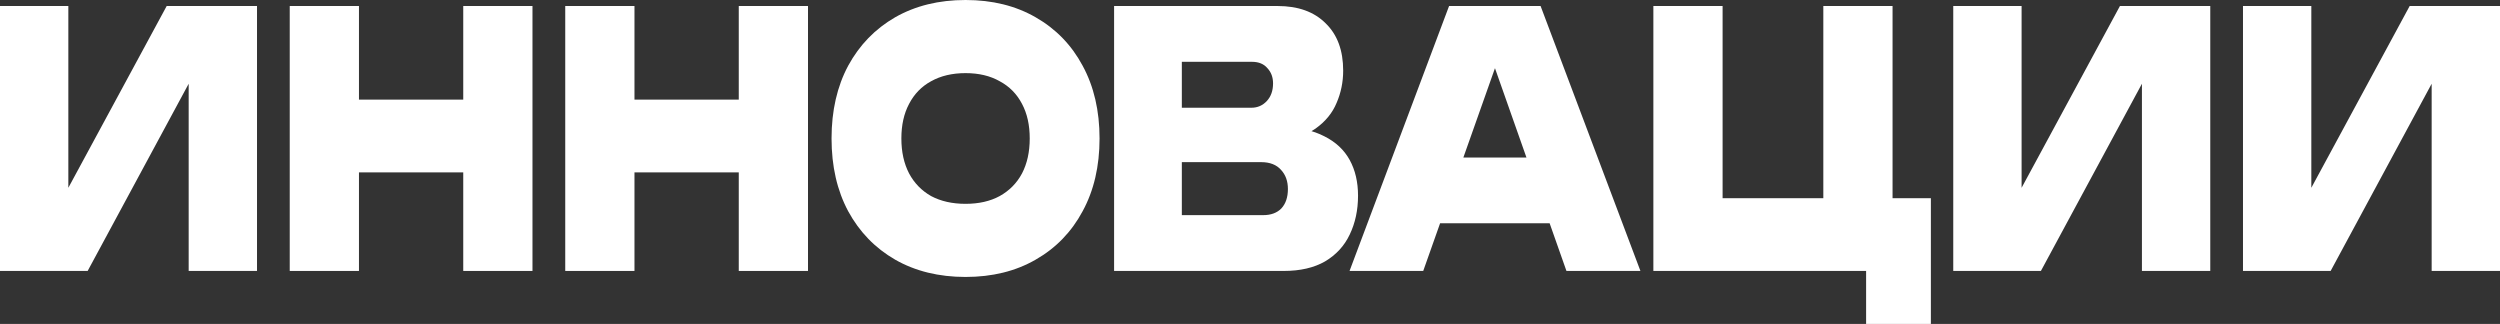 <?xml version="1.0" encoding="UTF-8"?> <svg xmlns="http://www.w3.org/2000/svg" width="656" height="85" viewBox="0 0 656 85" fill="none"><rect x="0" y="0" width="656" height="85" fill="#333333" stroke="none"/><path d="M0 71.096V1.576H17.932V59.509L13.098 58.212L43.739 1.576H67.44V71.096H49.508V11.865L54.264 13.162L23 71.096H0Z" fill="white"></path><path d="M76.025 1.576H94.191V71.096H76.025V1.576ZM121.557 1.576H139.723V71.096H121.557V1.576ZM86.239 26.14H128.886V45.234H86.239V26.14Z" fill="white"></path><path d="M148.32 1.576H166.486V71.096H148.32V1.576ZM193.852 1.576H212.018V71.096H193.852V1.576ZM158.534 26.14H201.181V45.234H158.534V26.14Z" fill="white"></path><path d="M253.36 72.672C246.343 72.672 240.184 71.158 234.882 68.13C229.633 65.102 225.527 60.869 222.564 55.431C219.653 49.993 218.198 43.628 218.198 36.336C218.198 29.044 219.653 22.679 222.564 17.241C225.527 11.803 229.633 7.57 234.882 4.542C240.184 1.514 246.343 0 253.36 0C260.377 0 266.51 1.514 271.76 4.542C277.062 7.57 281.168 11.803 284.079 17.241C287.041 22.679 288.523 29.044 288.523 36.336C288.523 43.628 287.041 49.993 284.079 55.431C281.168 60.869 277.062 65.102 271.76 68.13C266.51 71.158 260.377 72.672 253.36 72.672ZM253.36 53.484C256.843 53.484 259.831 52.804 262.326 51.445C264.873 50.024 266.822 48.046 268.174 45.513C269.525 42.917 270.201 39.858 270.201 36.336C270.201 32.813 269.525 29.785 268.174 27.252C266.822 24.657 264.873 22.679 262.326 21.32C259.831 19.898 256.843 19.188 253.36 19.188C249.878 19.188 246.863 19.898 244.316 21.32C241.821 22.679 239.898 24.657 238.547 27.252C237.195 29.785 236.52 32.813 236.52 36.336C236.52 39.858 237.195 42.917 238.547 45.513C239.898 48.046 241.821 50.024 244.316 51.445C246.863 52.804 249.878 53.484 253.36 53.484Z" fill="white"></path><path d="M334.985 37.17L336.467 33.277C340.885 33.401 344.575 34.235 347.538 35.78C350.5 37.263 352.709 39.333 354.165 41.99C355.62 44.647 356.348 47.768 356.348 51.352C356.348 55.122 355.62 58.52 354.165 61.548C352.761 64.515 350.604 66.863 347.694 68.593C344.783 70.262 341.17 71.096 336.856 71.096H292.338V1.576H335.219C340.625 1.576 344.835 3.09 347.85 6.118C350.916 9.084 352.449 13.224 352.449 18.539C352.449 21.505 351.878 24.317 350.734 26.974C349.643 29.631 347.798 31.887 345.199 33.74C342.652 35.532 339.247 36.676 334.985 37.17ZM310.114 66.276L303.175 56.45H331.477C333.504 56.45 335.089 55.863 336.233 54.689C337.376 53.453 337.948 51.754 337.948 49.591C337.948 47.552 337.35 45.883 336.155 44.586C334.959 43.226 333.218 42.546 330.931 42.546H303.331V28.271H328.358C329.969 28.271 331.321 27.684 332.412 26.51C333.504 25.336 334.05 23.791 334.05 21.876C334.05 20.269 333.556 18.94 332.568 17.89C331.633 16.777 330.281 16.221 328.514 16.221H303.253L310.114 6.396V66.276Z" fill="white"></path><path d="M371.896 58.582V41.341H411.97V58.582H371.896ZM404.251 1.576L430.448 71.096H411.034L389.828 10.938H394.74L373.455 71.096H354.12L380.238 1.576H404.251Z" fill="white"></path><path d="M496.606 1.576V59.139L489.979 52.001H506.664V85H489.667V66.925L494.033 71.096H433.844V1.576H452.01V59.139L446.007 52.001H485.067L478.44 59.139V1.576H496.606Z" fill="white"></path><path d="M512.534 71.096V1.576H530.466V59.509L525.633 58.212L556.273 1.576H579.975V71.096H562.043V11.865L566.798 13.162L535.534 71.096H512.534Z" fill="white"></path><path d="M588.56 71.096V1.576H606.492V59.509L601.658 58.212L632.298 1.576H656V71.096H638.068V11.865L642.824 13.162L611.56 71.096H588.56Z" fill="white"></path></svg> 